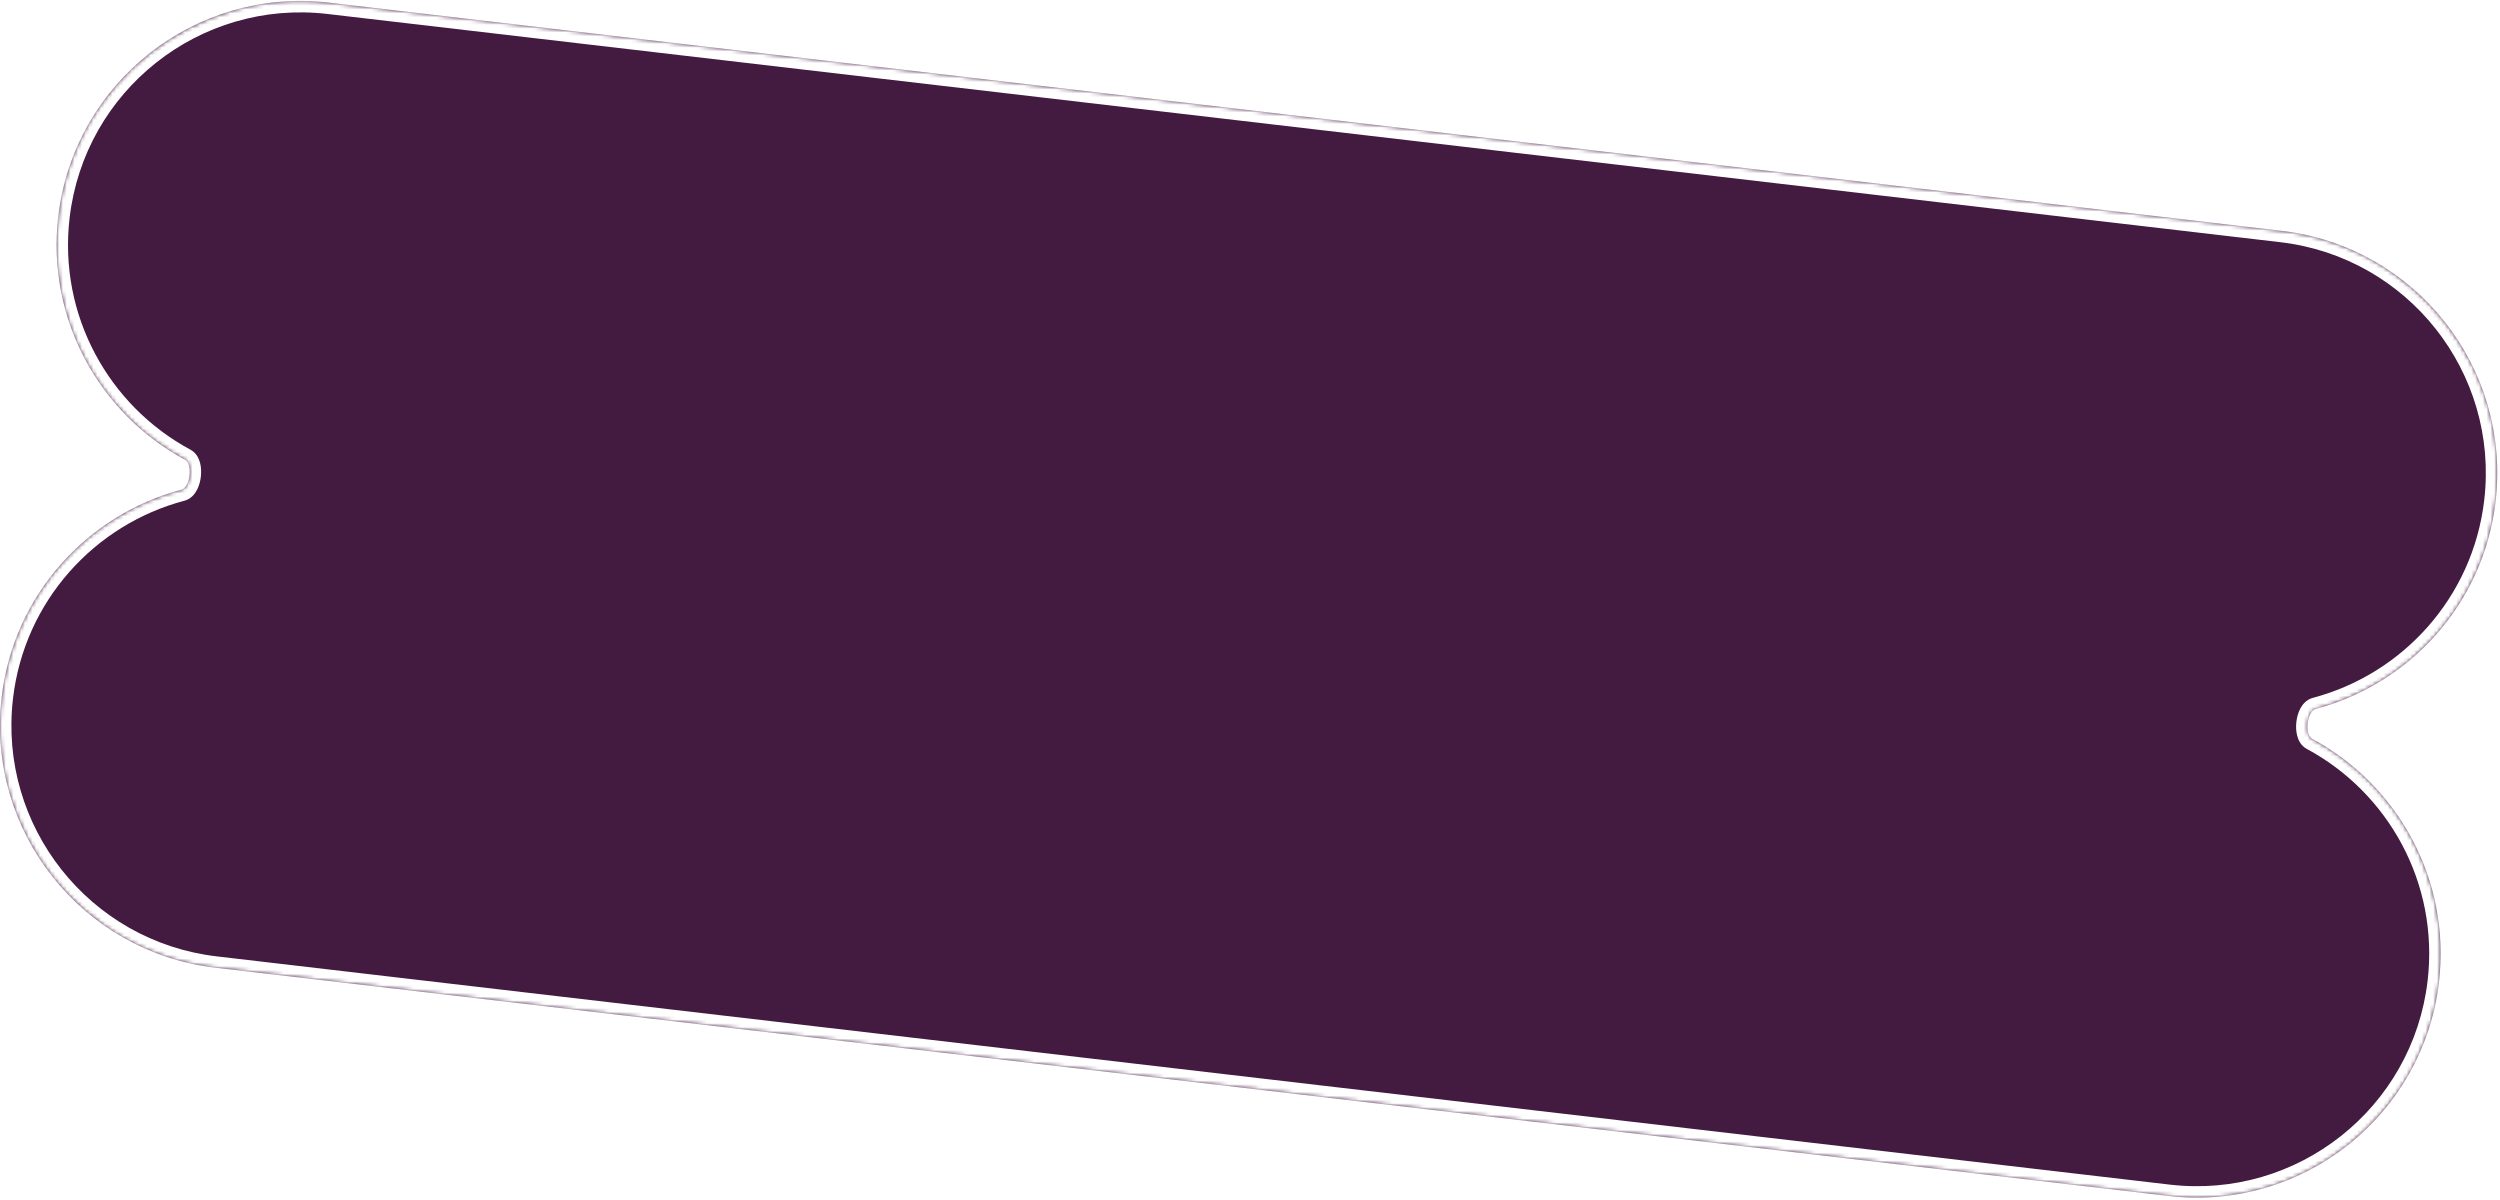<svg width="656" height="315" viewBox="0 0 656 315" fill="none" xmlns="http://www.w3.org/2000/svg">
<g filter="url(#filter0_b_251_180)">
<mask id="path-1-inside-1_251_180" fill="white">
<path fill-rule="evenodd" clip-rule="evenodd" d="M598.709 60.572C633.813 64.674 658.946 96.458 654.843 131.563C651.701 158.451 632.319 179.489 607.643 186.02C605.367 186.623 604.645 192.755 606.719 193.869C629.163 205.935 643.125 230.841 639.988 257.688C635.885 292.793 604.102 317.925 568.997 313.823L56.563 253.937C21.459 249.835 -3.674 218.051 0.429 182.946C3.571 156.058 22.953 135.02 47.629 128.489C49.905 127.886 50.627 121.754 48.553 120.64C26.109 108.574 12.147 83.669 15.284 56.821C19.387 21.716 51.17 -3.416 86.275 0.686L598.709 60.572Z"/>
</mask>
<path fill-rule="evenodd" clip-rule="evenodd" d="M598.709 60.572C633.813 64.674 658.946 96.458 654.843 131.563C651.701 158.451 632.319 179.489 607.643 186.02C605.367 186.623 604.645 192.755 606.719 193.869C629.163 205.935 643.125 230.841 639.988 257.688C635.885 292.793 604.102 317.925 568.997 313.823L56.563 253.937C21.459 249.835 -3.674 218.051 0.429 182.946C3.571 156.058 22.953 135.02 47.629 128.489C49.905 127.886 50.627 121.754 48.553 120.64C26.109 108.574 12.147 83.669 15.284 56.821C19.387 21.716 51.17 -3.416 86.275 0.686L598.709 60.572Z" fill="#431A40"/>
<path d="M47.629 128.489L48.397 131.389L47.629 128.489ZM48.553 120.64L49.974 117.997L48.553 120.64ZM607.643 186.02L608.411 188.92L607.643 186.02ZM606.719 193.869L608.139 191.227L606.719 193.869ZM651.864 131.214C655.774 97.755 631.82 67.462 598.361 63.551L599.057 57.592C635.807 61.887 662.118 95.161 657.823 131.911L651.864 131.214ZM606.876 183.12C630.4 176.894 648.869 156.838 651.864 131.214L657.823 131.911C654.533 160.064 634.238 182.084 608.411 188.92L606.876 183.12ZM637.008 257.34C639.998 231.756 626.696 208.015 605.298 196.512L608.139 191.227C631.631 203.856 646.253 229.925 642.968 258.036L637.008 257.34ZM569.345 310.843C602.804 314.753 633.098 290.799 637.008 257.34L642.968 258.036C638.673 294.787 605.399 321.097 568.649 316.802L569.345 310.843ZM56.912 250.958L569.345 310.843L568.649 316.802L56.215 256.917L56.912 250.958ZM3.409 183.295C-0.501 216.754 23.453 247.047 56.912 250.958L56.215 256.917C19.465 252.622 -6.846 219.349 -2.551 182.598L3.409 183.295ZM48.397 131.389C24.872 137.616 6.403 157.671 3.409 183.295L-2.551 182.598C0.739 154.445 21.035 132.425 46.861 125.589L48.397 131.389ZM18.264 57.169C15.274 82.754 28.576 106.494 49.974 117.997L47.133 123.282C23.641 110.653 9.02 84.584 12.305 56.473L18.264 57.169ZM85.927 3.666C52.468 -0.244 22.174 23.71 18.264 57.169L12.305 56.473C16.599 19.722 49.873 -6.588 86.623 -2.293L85.927 3.666ZM598.361 63.551L85.927 3.666L86.623 -2.293L599.057 57.592L598.361 63.551ZM46.861 125.589C46.246 125.752 46.18 126.13 46.369 125.771C46.516 125.491 46.672 125.005 46.743 124.405C46.814 123.805 46.774 123.297 46.696 122.991C46.596 122.597 46.573 122.981 47.133 123.282L49.974 117.997C51.571 118.856 52.235 120.424 52.511 121.513C52.81 122.689 52.837 123.96 52.702 125.107C52.567 126.255 52.245 127.485 51.681 128.559C51.159 129.554 50.15 130.925 48.397 131.389L46.861 125.589ZM608.411 188.92C609.026 188.758 609.092 188.379 608.903 188.738C608.756 189.018 608.6 189.504 608.529 190.104C608.459 190.704 608.498 191.212 608.576 191.519C608.676 191.912 608.7 191.528 608.139 191.227L605.298 196.512C603.701 195.653 603.037 194.085 602.761 192.996C602.462 191.821 602.435 190.55 602.57 189.402C602.706 188.254 603.027 187.024 603.591 185.95C604.113 184.955 605.123 183.584 606.876 183.12L608.411 188.92Z" fill="white" mask="url(#path-1-inside-1_251_180)"/>
</g>
<defs>
<filter id="filter0_b_251_180" x="-39.594" y="-39.337" width="734.46" height="393.183" filterUnits="userSpaceOnUse" color-interpolation-filters="sRGB">
<feFlood flood-opacity="0" result="BackgroundImageFix"/>
<feGaussianBlur in="BackgroundImageFix" stdDeviation="19.792"/>
<feComposite in2="SourceAlpha" operator="in" result="effect1_backgroundBlur_251_180"/>
<feBlend mode="normal" in="SourceGraphic" in2="effect1_backgroundBlur_251_180" result="shape"/>
</filter>
</defs>
</svg>
